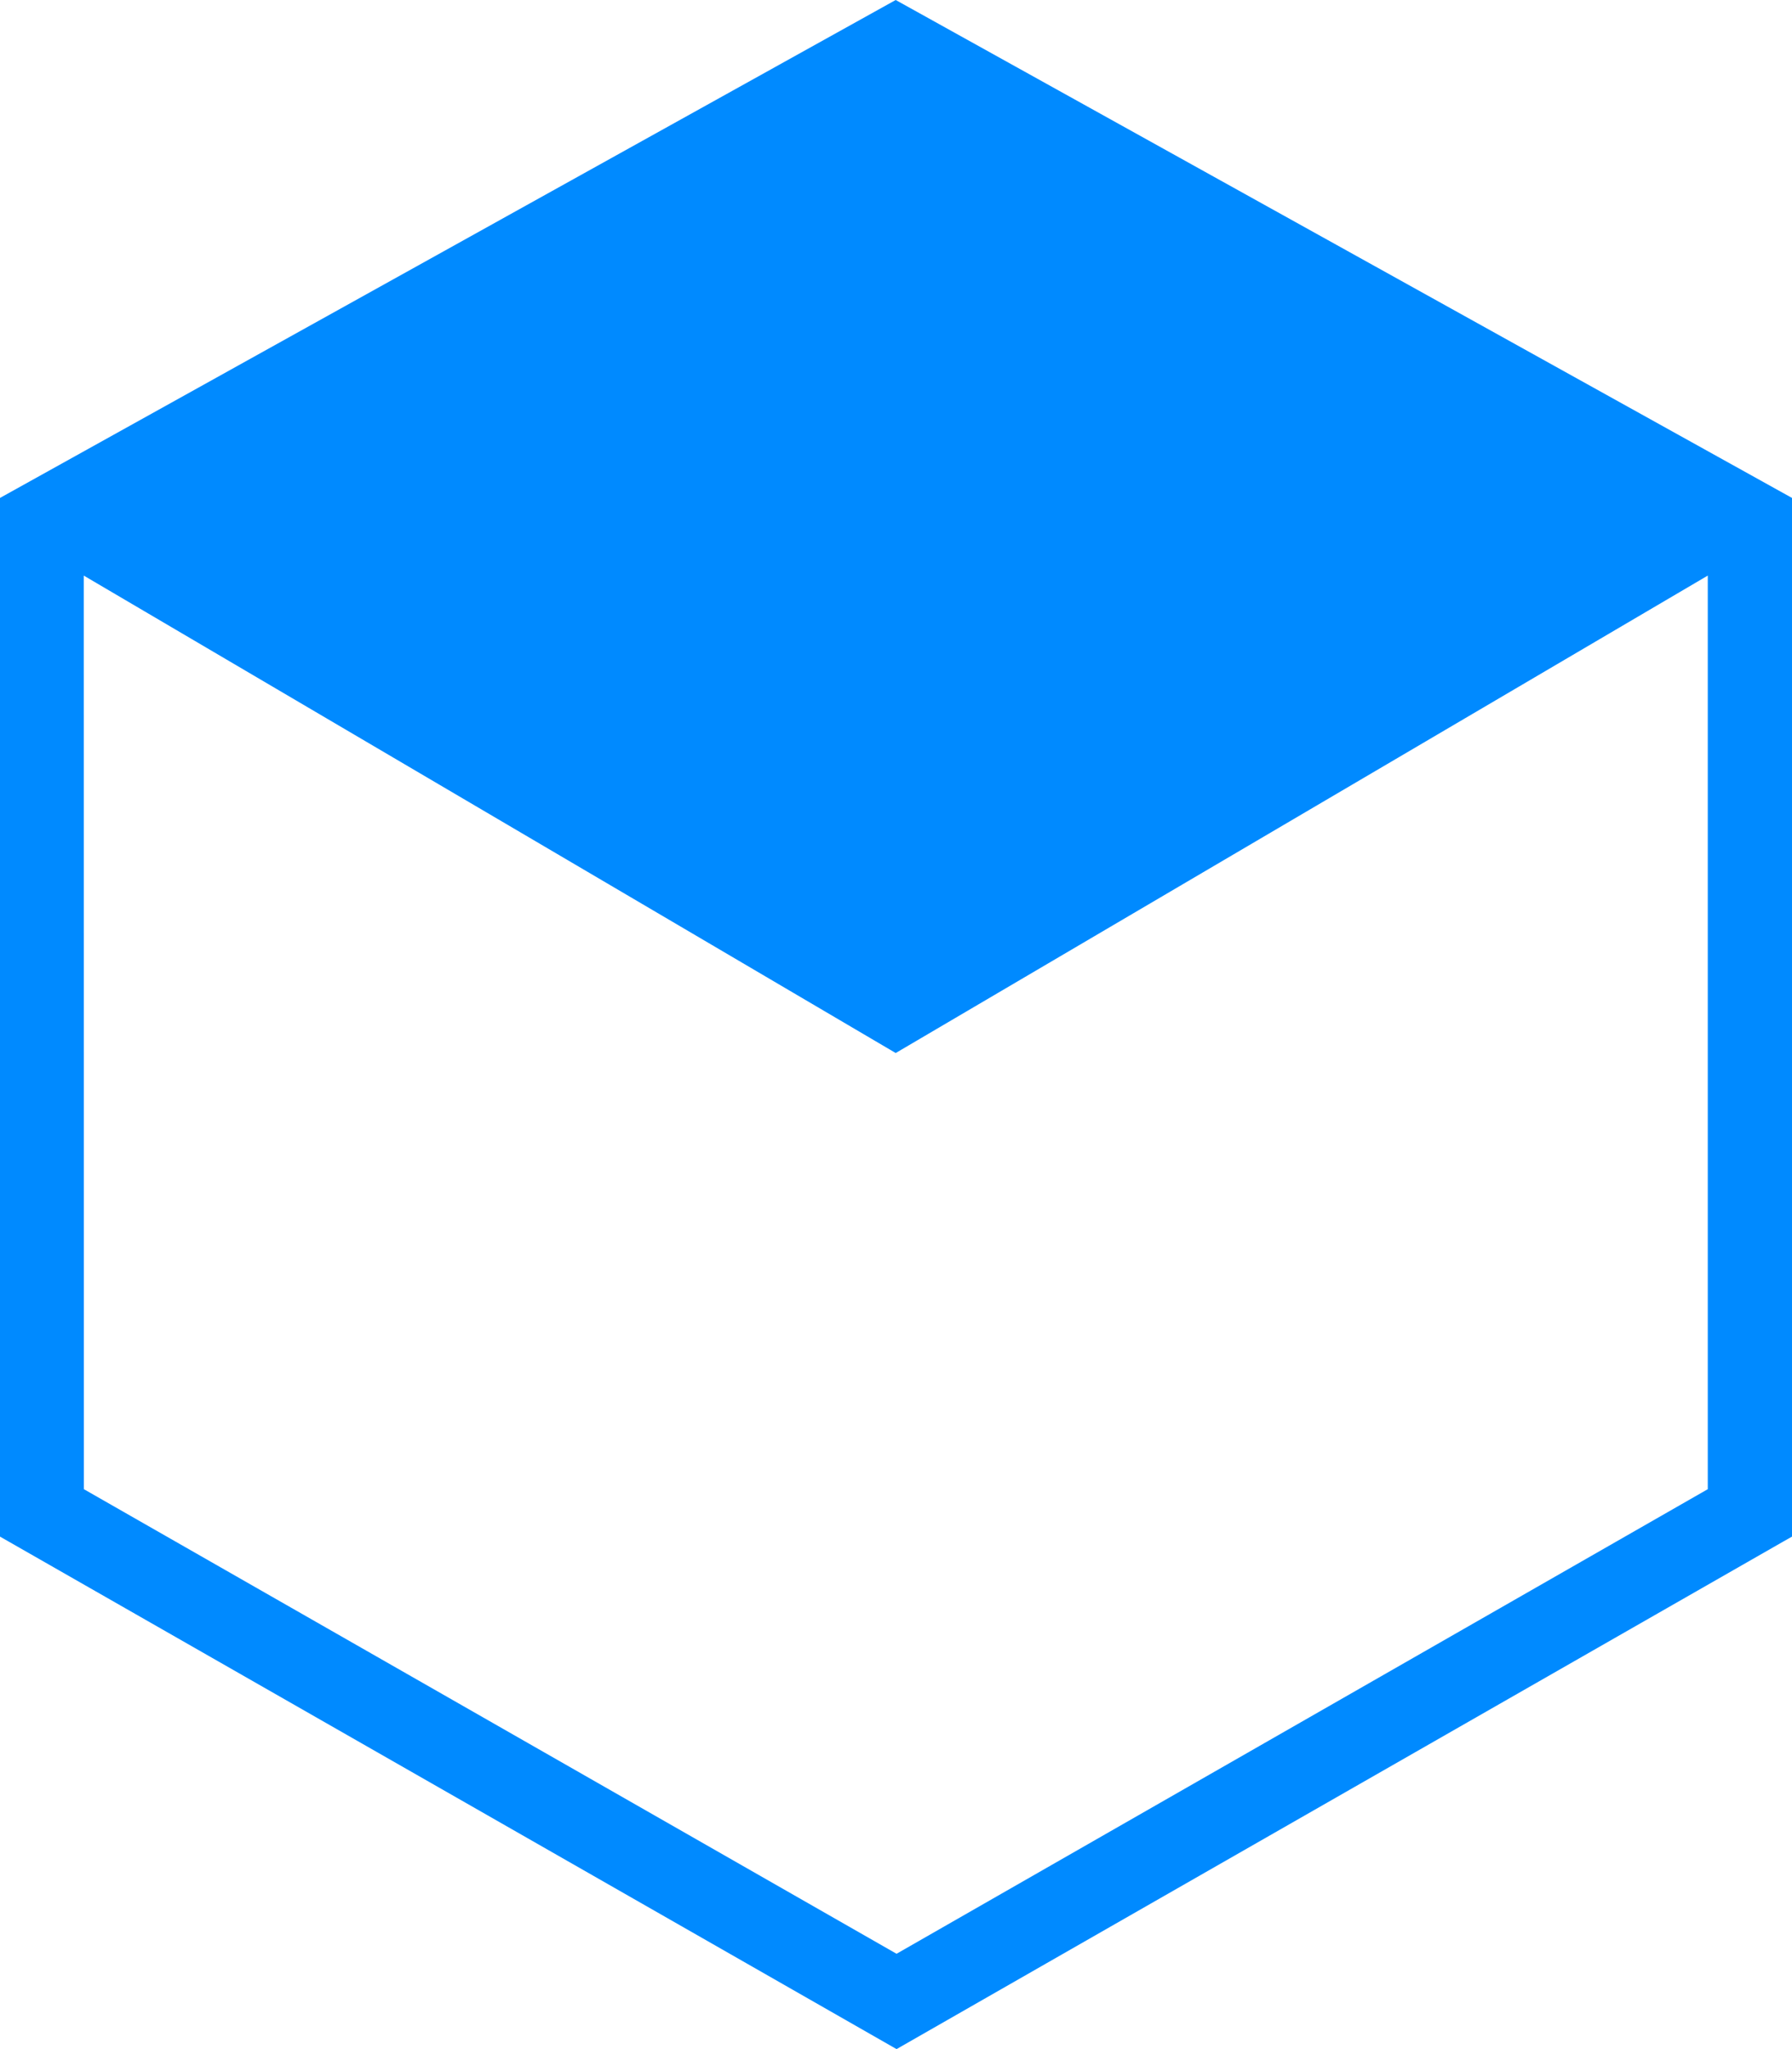 <svg width="42" height="48" viewBox="0 0 42 48" fill="none" xmlns="http://www.w3.org/2000/svg">
<path d="M20.993 0L0 11.664V35.995L21.013 48L41.781 36.119L42 35.995V11.664L20.993 0ZM1.963 13.483L20.993 24.667L40.026 13.483V34.884L21.013 45.767L1.966 34.884L1.963 13.483Z" fill="#008AFF"/>
</svg>

